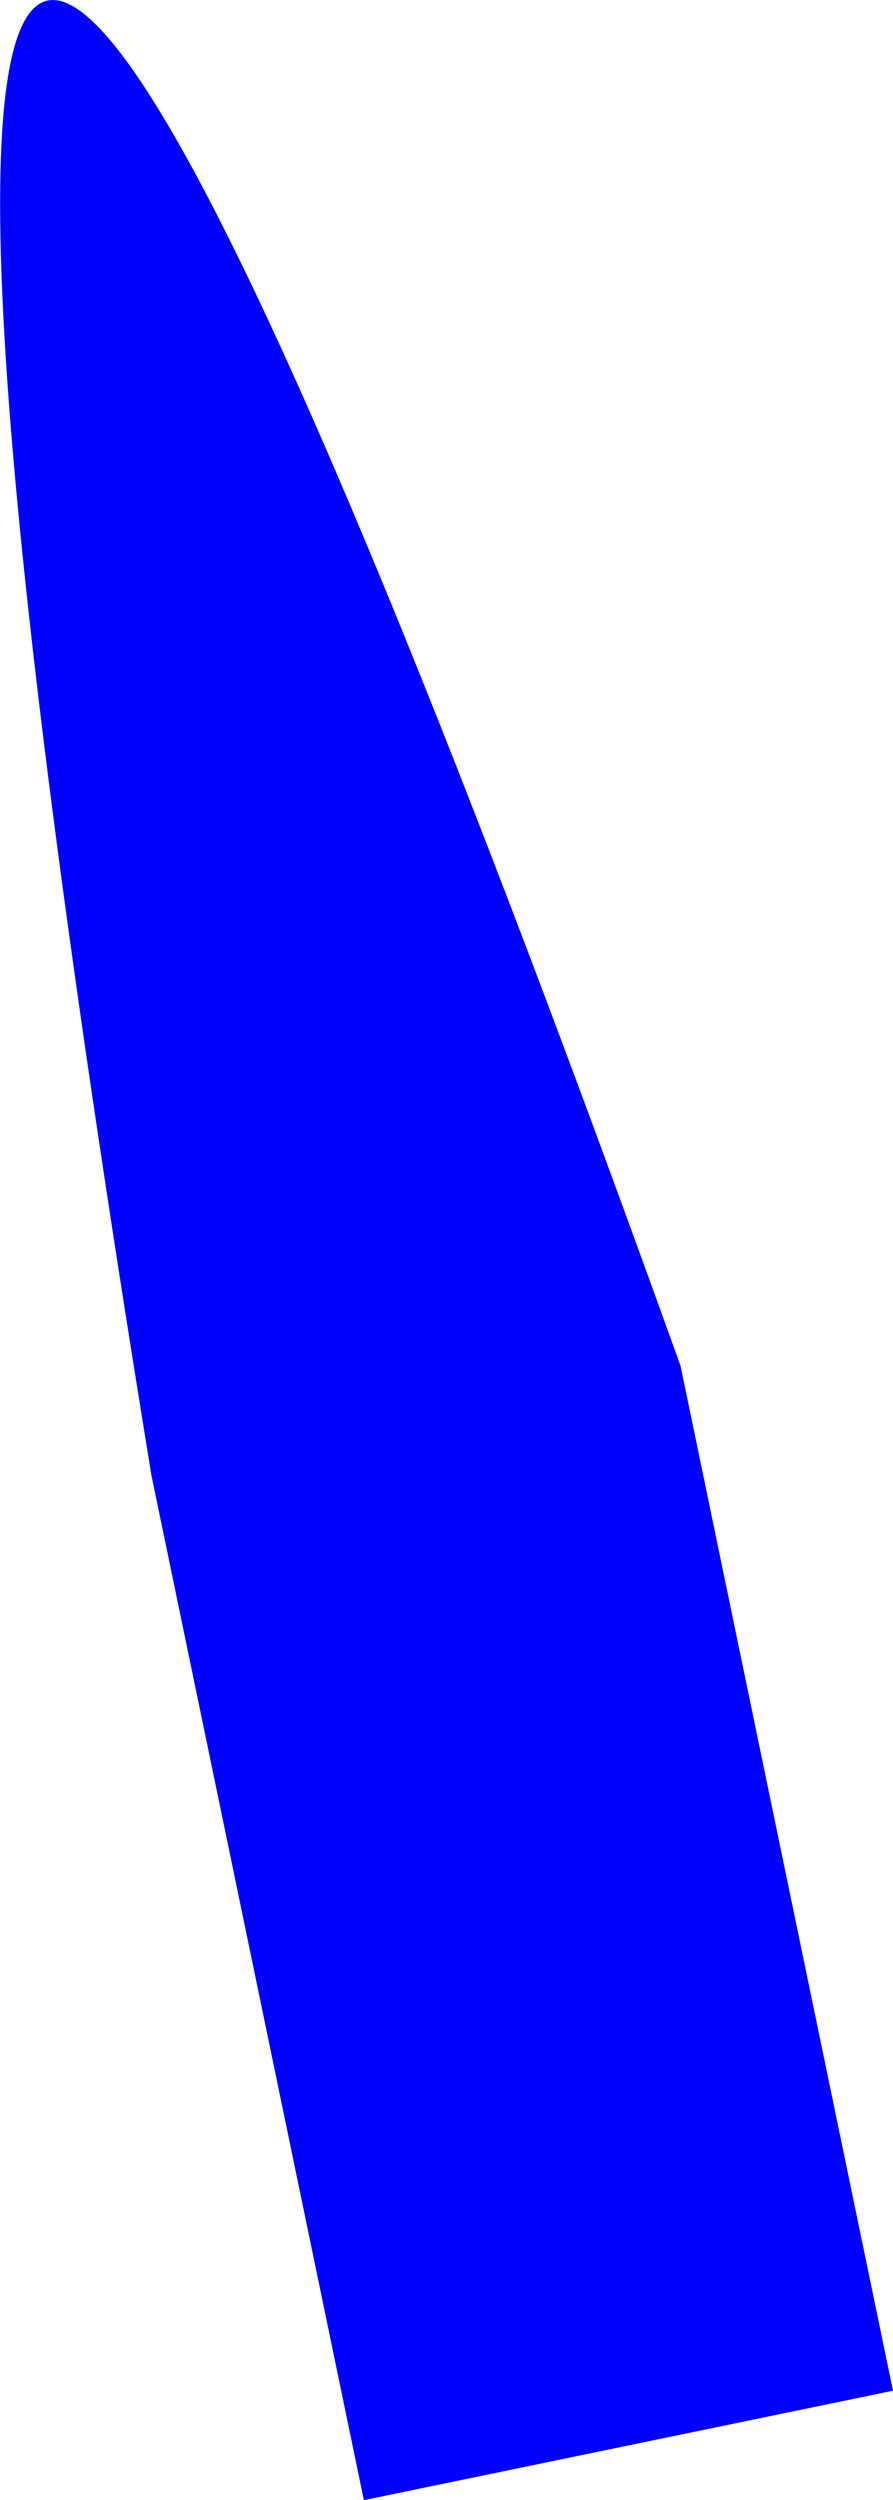 <?xml version="1.0" encoding="UTF-8" standalone="no"?>
<svg xmlns:xlink="http://www.w3.org/1999/xlink" height="217.0px" width="77.55px" xmlns="http://www.w3.org/2000/svg">
  <g transform="matrix(1.0, 0.0, 0.0, 1.0, -326.25, -153.6)">
    <path d="M357.85 370.6 L339.4 281.65 Q298.4 30.4 385.35 272.15 L403.8 361.1 357.85 370.6" fill="#0000ff" fill-rule="evenodd" stroke="none"/>
  </g>
</svg>
